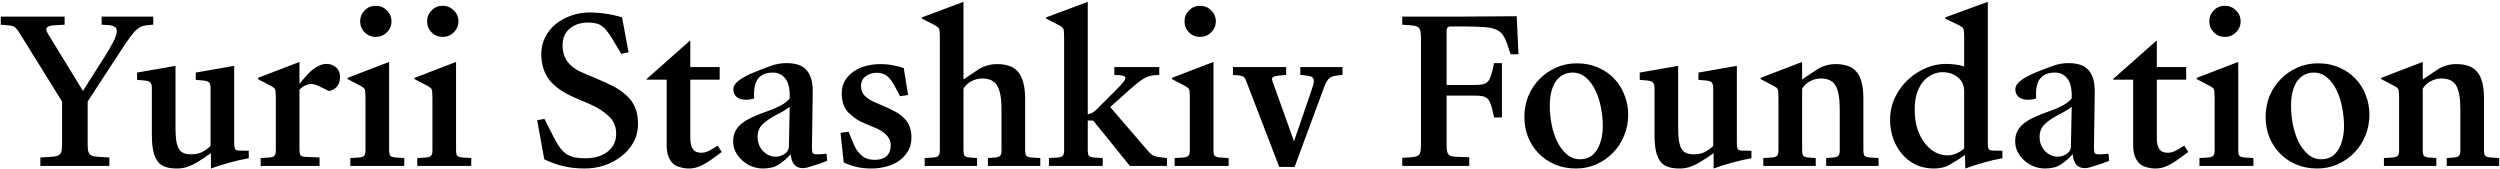 <svg width="919" height="62" viewBox="0 0 919 62" fill="none" xmlns="http://www.w3.org/2000/svg">
<path d="M14.845 57.886L18.538 57.669C19.504 57.621 20.252 57.524 20.783 57.379C21.363 57.234 21.797 56.993 22.087 56.655C22.376 56.317 22.569 55.858 22.666 55.279C22.763 54.7 22.811 53.952 22.811 53.034V37.32L7.169 12.12C6.59 11.154 6.059 10.478 5.576 10.092C5.093 9.658 4.2 9.392 2.897 9.295L0.29 9.078V6.109H23.752V9.078L19.914 9.295C18.514 9.392 17.621 9.682 17.235 10.164C16.849 10.599 16.994 11.371 17.669 12.482L30.487 33.41L38.453 20.882C39.804 18.758 40.842 16.971 41.566 15.523C42.339 14.075 42.773 12.892 42.87 11.975C43.015 11.058 42.846 10.406 42.363 10.02C41.88 9.585 41.059 9.32 39.901 9.223L37.366 9.078V6.109H56.339V9.078L54.239 9.223C53.273 9.32 52.429 9.537 51.705 9.875C50.98 10.213 50.208 10.816 49.387 11.685C48.615 12.554 47.722 13.737 46.708 15.233C45.694 16.682 44.439 18.565 42.942 20.882L32.225 37.32V53.034C32.225 53.952 32.273 54.7 32.37 55.279C32.466 55.858 32.659 56.317 32.949 56.655C33.239 56.993 33.649 57.234 34.18 57.379C34.759 57.524 35.532 57.621 36.497 57.669L40.191 57.886V61H14.845V57.886ZM77.544 56.293C76.627 56.969 75.686 57.621 74.72 58.248C73.755 58.828 72.934 59.334 72.258 59.769C71.293 60.348 70.206 60.855 68.999 61.29C67.792 61.724 66.489 61.941 65.089 61.941C63.544 61.941 62.192 61.772 61.034 61.434C59.875 61.097 58.91 60.469 58.137 59.552C57.365 58.634 56.785 57.379 56.399 55.786C56.013 54.145 55.82 52.045 55.82 49.486V32.468C55.82 31.358 55.627 30.634 55.24 30.296C54.903 29.91 54.106 29.668 52.851 29.572L50.389 29.355V26.675L64.51 24.213V47.096C64.51 48.931 64.606 50.476 64.799 51.731C64.992 52.938 65.306 53.927 65.741 54.7C66.175 55.424 66.779 55.955 67.551 56.293C68.323 56.583 69.289 56.727 70.448 56.727C71.896 56.727 73.2 56.438 74.358 55.858C75.565 55.231 76.579 54.483 77.4 53.614V32.468C77.4 31.358 77.206 30.634 76.82 30.296C76.482 29.91 75.686 29.668 74.43 29.572L71.968 29.355V26.675L86.089 24.213V52.745C86.089 53.565 86.186 54.217 86.379 54.7C86.572 55.134 87.079 55.352 87.9 55.352L91.448 55.424V58.176C89.179 58.562 86.838 59.093 84.424 59.769C82.058 60.397 79.765 61.121 77.544 61.941V56.293ZM110.081 30.803C110.515 30.272 111.046 29.644 111.674 28.92C112.302 28.196 112.736 27.713 112.978 27.472C114.088 26.216 115.247 25.251 116.453 24.575C117.66 23.851 118.843 23.489 120.002 23.489C121.402 23.489 122.585 23.923 123.55 24.792C124.516 25.613 124.998 26.796 124.998 28.341C124.998 29.789 124.612 30.948 123.84 31.817C123.116 32.686 122.15 33.241 120.943 33.482C119.785 32.903 118.602 32.324 117.395 31.744C116.236 31.165 115.247 30.875 114.426 30.875C113.75 30.875 113.026 31.044 112.253 31.382C111.481 31.72 110.757 32.251 110.081 32.975V55.134C110.081 55.955 110.202 56.583 110.443 57.017C110.684 57.403 111.288 57.621 112.253 57.669L117.467 57.886V61H95.815V58.103L99.146 57.886C100.112 57.79 100.715 57.548 100.957 57.162C101.246 56.776 101.391 56.172 101.391 55.352V35.8C101.391 35.075 101.367 34.496 101.319 34.062C101.319 33.627 101.27 33.265 101.174 32.975C101.077 32.686 100.908 32.444 100.667 32.251C100.426 32.058 100.088 31.841 99.653 31.599L94.801 29.065V28.63L110.081 22.765V30.803ZM143.042 55.352C143.042 56.172 143.163 56.776 143.404 57.162C143.694 57.548 144.322 57.79 145.287 57.886L148.618 58.103V61H128.777V58.103L132.108 57.886C133.073 57.79 133.677 57.548 133.918 57.162C134.208 56.776 134.353 56.172 134.353 55.352V35.8C134.353 35.075 134.328 34.496 134.28 34.062C134.28 33.627 134.232 33.265 134.135 32.975C134.039 32.686 133.87 32.444 133.628 32.251C133.387 32.058 133.049 31.841 132.615 31.599L127.763 29.065V28.63L143.042 22.765V55.352ZM138.118 13.568C136.525 13.568 135.173 13.013 134.063 11.902C132.952 10.792 132.397 9.44 132.397 7.847C132.397 6.254 132.952 4.902 134.063 3.792C135.173 2.682 136.525 2.126 138.118 2.126C139.711 2.126 141.063 2.682 142.173 3.792C143.332 4.902 143.911 6.254 143.911 7.847C143.911 9.44 143.332 10.792 142.173 11.902C141.063 13.013 139.711 13.568 138.118 13.568ZM167.652 55.352C167.652 56.172 167.773 56.776 168.014 57.162C168.304 57.548 168.932 57.79 169.897 57.886L173.228 58.103V61H153.386V58.103L156.718 57.886C157.683 57.79 158.287 57.548 158.528 57.162C158.818 56.776 158.962 56.172 158.962 55.352V35.8C158.962 35.075 158.938 34.496 158.89 34.062C158.89 33.627 158.842 33.265 158.745 32.975C158.649 32.686 158.48 32.444 158.238 32.251C157.997 32.058 157.659 31.841 157.224 31.599L152.373 29.065V28.63L167.652 22.765V55.352ZM162.728 13.568C161.135 13.568 159.783 13.013 158.673 11.902C157.562 10.792 157.007 9.44 157.007 7.847C157.007 6.254 157.562 4.902 158.673 3.792C159.783 2.682 161.135 2.126 162.728 2.126C164.321 2.126 165.673 2.682 166.783 3.792C167.942 4.902 168.521 6.254 168.521 7.847C168.521 9.44 167.942 10.792 166.783 11.902C165.673 13.013 164.321 13.568 162.728 13.568ZM214.984 61.941C211.99 61.941 209.239 61.628 206.728 61C204.266 60.372 202.045 59.552 200.066 58.538L197.459 44.2L200.138 43.693L203.47 50.282C204.339 51.972 205.159 53.348 205.932 54.41C206.752 55.424 207.597 56.221 208.466 56.8C209.383 57.331 210.373 57.693 211.435 57.886C212.546 58.079 213.801 58.176 215.201 58.176C216.697 58.176 218.122 58.007 219.473 57.669C220.825 57.283 222.008 56.727 223.022 56.003C224.084 55.279 224.929 54.338 225.556 53.179C226.184 52.02 226.498 50.645 226.498 49.051C226.498 46.444 225.556 44.296 223.673 42.606C221.839 40.868 219.328 39.324 216.142 37.972L211.725 36.089C207.332 34.255 204.097 32.058 202.021 29.499C199.994 26.892 198.98 23.682 198.98 19.868C198.98 17.599 199.463 15.523 200.428 13.64C201.394 11.758 202.673 10.164 204.266 8.861C205.908 7.509 207.79 6.471 209.915 5.747C212.087 4.975 214.332 4.588 216.649 4.588C218.918 4.588 221.042 4.757 223.022 5.095C225.001 5.385 226.884 5.82 228.67 6.399L231.06 19.216L228.38 19.796L225.049 14.22C224.325 13.061 223.649 12.095 223.022 11.323C222.442 10.551 221.815 9.947 221.139 9.513C220.463 9.03 219.739 8.716 218.966 8.571C218.194 8.378 217.277 8.282 216.215 8.282C213.463 8.282 211.194 9.03 209.408 10.527C207.67 11.975 206.801 14.027 206.801 16.682C206.801 19.047 207.428 21.075 208.683 22.765C209.939 24.406 211.894 25.782 214.549 26.892L219.039 28.775C221.356 29.741 223.456 30.706 225.339 31.672C227.222 32.637 228.839 33.748 230.191 35.003C231.591 36.21 232.653 37.658 233.377 39.348C234.15 41.038 234.536 43.065 234.536 45.431C234.536 48.038 233.956 50.379 232.798 52.455C231.639 54.483 230.118 56.196 228.236 57.596C226.401 58.996 224.325 60.083 222.008 60.855C219.691 61.579 217.349 61.941 214.984 61.941ZM253.325 61.941C252.215 61.941 251.153 61.797 250.139 61.507C249.125 61.266 248.232 60.831 247.46 60.203C246.735 59.528 246.156 58.634 245.722 57.524C245.287 56.414 245.07 55.014 245.07 53.324V29.282H237.684V29.065L253.542 15.016H253.76V24.648H264.55V29.282H253.76V50.717C253.76 52.6 254.074 53.976 254.701 54.845C255.329 55.714 256.343 56.148 257.743 56.148C258.708 56.148 259.625 55.931 260.494 55.496C261.412 55.062 262.522 54.41 263.825 53.541L265.346 55.858L261.653 58.538C260.35 59.503 258.974 60.324 257.525 61C256.125 61.628 254.725 61.941 253.325 61.941ZM280.514 61.941C279.066 61.941 277.666 61.676 276.314 61.145C275.011 60.614 273.852 59.89 272.838 58.972C271.825 58.055 271.004 56.993 270.376 55.786C269.797 54.579 269.507 53.276 269.507 51.876C269.507 50.524 269.773 49.317 270.304 48.255C270.835 47.193 271.631 46.227 272.694 45.358C273.804 44.489 275.18 43.693 276.821 42.969C278.463 42.196 280.37 41.448 282.542 40.724C284.087 40.193 285.583 39.541 287.032 38.769C288.48 37.996 289.566 37.127 290.29 36.161V35.075C290.29 32.179 289.711 30.055 288.552 28.703C287.442 27.351 285.97 26.675 284.135 26.675C279.018 26.675 276.725 29.837 277.256 36.161C276.869 36.306 276.411 36.427 275.88 36.524C275.397 36.62 274.866 36.668 274.287 36.668H274.069C272.718 36.668 271.631 36.331 270.811 35.655C269.99 34.979 269.58 34.037 269.58 32.83C269.58 31.672 270.256 30.586 271.607 29.572C272.959 28.558 274.866 27.544 277.328 26.53C279.356 25.71 281.311 24.961 283.194 24.285C285.077 23.561 287.032 23.199 289.059 23.199C290.556 23.199 291.908 23.368 293.115 23.706C294.322 24.044 295.335 24.623 296.156 25.444C297.025 26.265 297.677 27.351 298.111 28.703C298.546 30.006 298.763 31.672 298.763 33.699L298.473 54.193C298.473 55.303 298.57 56.003 298.763 56.293C299.004 56.583 299.535 56.727 300.356 56.727C300.549 56.727 300.791 56.727 301.08 56.727C301.418 56.679 301.756 56.655 302.094 56.655C302.48 56.607 302.818 56.583 303.108 56.583C303.446 56.534 303.687 56.51 303.832 56.51L304.049 59.117L301.587 60.059C300.332 60.493 299.125 60.879 297.966 61.217C296.856 61.603 295.891 61.797 295.07 61.797C292.415 61.797 290.942 60.083 290.653 56.655C290.073 57.331 289.47 57.959 288.842 58.538C288.215 59.069 287.563 59.576 286.887 60.059C285.873 60.831 284.811 61.338 283.701 61.579C282.59 61.821 281.528 61.941 280.514 61.941ZM285.149 57.596C286.163 57.596 287.177 57.307 288.19 56.727C289.252 56.148 289.856 55.255 290.001 54.048L290.29 39.275C289.421 39.903 288.552 40.482 287.683 41.013C286.814 41.496 285.994 41.931 285.221 42.317C283.194 43.379 281.576 44.489 280.37 45.648C279.163 46.807 278.535 48.303 278.487 50.138C278.487 51.248 278.656 52.262 278.994 53.179C279.38 54.096 279.887 54.893 280.514 55.569C281.142 56.196 281.866 56.703 282.687 57.09C283.508 57.428 284.328 57.596 285.149 57.596ZM320.347 61.941C318.175 61.941 316.244 61.724 314.554 61.29C312.864 60.855 311.392 60.324 310.137 59.697L308.978 48.834L311.947 48.4L313.613 52.527C314.144 53.831 314.723 54.893 315.351 55.714C316.027 56.534 316.702 57.186 317.378 57.669C318.054 58.103 318.754 58.393 319.478 58.538C320.251 58.683 320.999 58.755 321.723 58.755C323.509 58.755 324.909 58.297 325.923 57.379C326.937 56.414 327.444 55.062 327.444 53.324C327.444 50.669 325.465 48.52 321.506 46.879L318.175 45.503C315.664 44.489 313.564 43.113 311.875 41.375C310.233 39.638 309.413 37.296 309.413 34.351C309.413 32.613 309.799 31.068 310.571 29.717C311.392 28.365 312.454 27.23 313.758 26.313C315.061 25.396 316.558 24.72 318.247 24.285C319.937 23.803 321.699 23.561 323.534 23.561C325.223 23.561 326.768 23.706 328.168 23.996C329.616 24.237 330.968 24.575 332.223 25.01L333.817 34.931L330.848 35.365L329.182 32.179C328.216 30.296 327.227 28.92 326.213 28.051C325.247 27.182 323.968 26.747 322.375 26.747C320.782 26.747 319.406 27.182 318.247 28.051C317.089 28.872 316.509 30.055 316.509 31.599C316.509 33.048 316.944 34.23 317.813 35.148C318.682 36.065 319.889 36.862 321.434 37.537L324.692 38.913C326.478 39.686 328.023 40.434 329.327 41.158C330.63 41.882 331.692 42.703 332.513 43.62C333.382 44.489 334.01 45.479 334.396 46.589C334.83 47.7 335.048 49.003 335.048 50.5C335.048 52.334 334.661 53.952 333.889 55.352C333.117 56.752 332.054 57.959 330.703 58.972C329.399 59.938 327.854 60.662 326.068 61.145C324.282 61.676 322.375 61.941 320.347 61.941ZM363.154 58.103L365.906 57.886C366.871 57.79 367.475 57.548 367.716 57.162C368.006 56.776 368.15 56.172 368.15 55.352V40.144C368.15 35.993 367.595 33.072 366.485 31.382C365.423 29.692 363.612 28.848 361.054 28.848C359.702 28.848 358.374 29.186 357.071 29.861C355.816 30.537 354.85 31.454 354.174 32.613V55.352C354.174 56.172 354.295 56.776 354.536 57.162C354.778 57.548 355.381 57.79 356.347 57.886L359.171 58.103V61H339.909V58.103L343.24 57.886C344.205 57.79 344.809 57.548 345.05 57.162C345.34 56.776 345.484 56.172 345.484 55.352V13.64C345.484 12.916 345.46 12.337 345.412 11.902C345.412 11.42 345.364 11.033 345.267 10.744C345.171 10.454 345.002 10.213 344.76 10.02C344.567 9.826 344.253 9.609 343.819 9.368L338.895 6.833V6.399L354.174 0.678V29.21C355.14 28.534 356.178 27.834 357.288 27.11C358.447 26.337 359.437 25.686 360.257 25.154C360.981 24.72 361.874 24.358 362.937 24.068C364.047 23.73 365.254 23.561 366.557 23.561C368.199 23.561 369.647 23.779 370.902 24.213C372.206 24.599 373.292 25.299 374.161 26.313C375.03 27.279 375.682 28.582 376.116 30.224C376.599 31.865 376.84 33.941 376.84 36.451V55.352C376.84 56.172 376.961 56.776 377.202 57.162C377.492 57.548 378.12 57.79 379.085 57.886L382.416 58.103V61H363.154V58.103ZM421.51 54.917C422.428 56.028 423.224 56.776 423.9 57.162C424.624 57.5 425.686 57.741 427.086 57.886L428.969 58.103V61H415.355L401.886 44.344L399.858 44.272V55.352C399.858 56.172 399.979 56.776 400.22 57.162C400.462 57.548 401.065 57.79 402.031 57.886L405.362 58.103V61H385.592V58.103L388.923 57.886C389.889 57.79 390.492 57.548 390.734 57.162C391.024 56.776 391.168 56.172 391.168 55.352V13.64C391.168 12.916 391.144 12.337 391.096 11.902C391.096 11.42 391.048 11.033 390.951 10.744C390.855 10.454 390.686 10.213 390.444 10.02C390.251 9.826 389.937 9.609 389.503 9.368L384.579 6.833V6.399L399.858 0.678V42.027C400.341 41.931 400.848 41.762 401.379 41.52C401.91 41.279 402.538 40.796 403.262 40.072L410.648 32.686C412.627 30.706 413.641 29.403 413.69 28.775C413.786 28.099 413.014 27.713 411.372 27.616L409.634 27.544V24.648H426.145V27.544L424.769 27.616C423.079 27.713 421.583 28.172 420.279 28.992C418.976 29.813 417.431 31.02 415.645 32.613L408.114 39.348L421.51 54.917ZM446.069 55.352C446.069 56.172 446.19 56.776 446.431 57.162C446.721 57.548 447.349 57.79 448.314 57.886L451.645 58.103V61H431.804V58.103L435.135 57.886C436.1 57.79 436.704 57.548 436.945 57.162C437.235 56.776 437.38 56.172 437.38 55.352V35.8C437.38 35.075 437.355 34.496 437.307 34.062C437.307 33.627 437.259 33.265 437.162 32.975C437.066 32.686 436.897 32.444 436.655 32.251C436.414 32.058 436.076 31.841 435.642 31.599L430.79 29.065V28.63L446.069 22.765V55.352ZM441.145 13.568C439.552 13.568 438.2 13.013 437.09 11.902C435.98 10.792 435.424 9.44 435.424 7.847C435.424 6.254 435.98 4.902 437.09 3.792C438.2 2.682 439.552 2.126 441.145 2.126C442.738 2.126 444.09 2.682 445.2 3.792C446.359 4.902 446.938 6.254 446.938 7.847C446.938 9.44 446.359 10.792 445.2 11.902C444.09 13.013 442.738 13.568 441.145 13.568ZM458.015 29.572C457.725 28.799 457.363 28.317 456.929 28.123C456.494 27.882 455.625 27.713 454.322 27.616L453.236 27.544V24.648H472.788V27.544L471.846 27.616C469.915 27.761 468.66 27.979 468.081 28.268C467.55 28.51 467.453 29.065 467.791 29.934L475.684 51.948L482.202 32.903C482.588 31.793 482.829 30.924 482.926 30.296C483.022 29.62 482.95 29.113 482.709 28.775C482.516 28.389 482.154 28.148 481.622 28.051C481.091 27.906 480.416 27.785 479.595 27.689L478.002 27.544V24.648H493.499V27.544L492.702 27.616C491.736 27.713 490.94 27.834 490.312 27.979C489.733 28.075 489.226 28.292 488.792 28.63C488.357 28.968 487.947 29.475 487.561 30.151C487.223 30.827 486.836 31.768 486.402 32.975L475.902 61.362H470.253L458.015 29.572ZM515.473 58.031L518.515 57.814C519.384 57.765 520.06 57.669 520.542 57.524C521.073 57.379 521.46 57.138 521.701 56.8C521.991 56.462 522.16 56.003 522.208 55.424C522.304 54.845 522.353 54.096 522.353 53.179V13.93C522.353 12.144 522.135 10.961 521.701 10.382C521.266 9.754 520.204 9.392 518.515 9.295L515.473 9.078V6.109H536.546L557.547 5.964L558.198 19.941H555.302L554.071 16.247C553.54 14.751 552.96 13.568 552.333 12.699C551.705 11.83 550.812 11.178 549.653 10.744C548.543 10.309 547.07 10.044 545.236 9.947C543.401 9.802 541.036 9.73 538.139 9.73H533.215C532.249 9.73 531.767 10.213 531.767 11.178V31.237H541.832C542.894 31.237 543.788 31.189 544.512 31.093C545.284 30.996 545.912 30.779 546.395 30.441C546.926 30.103 547.336 29.596 547.626 28.92C547.964 28.244 548.277 27.303 548.567 26.096L549.219 23.199H552.115V43.186H549.219L548.567 40.289C548.277 39.082 547.964 38.141 547.626 37.465C547.336 36.789 546.926 36.282 546.395 35.944C545.912 35.606 545.284 35.389 544.512 35.293C543.788 35.196 542.894 35.148 541.832 35.148H531.767V53.179C531.767 54.145 531.815 54.917 531.912 55.496C532.008 56.028 532.201 56.462 532.491 56.8C532.78 57.09 533.191 57.307 533.722 57.452C534.301 57.548 535.074 57.621 536.039 57.669L540.094 57.814V61H515.473V58.031ZM579.625 23.272C582.473 23.272 585.056 23.779 587.373 24.792C589.739 25.806 591.742 27.182 593.384 28.92C595.025 30.61 596.28 32.613 597.149 34.931C598.067 37.2 598.525 39.613 598.525 42.172C598.525 44.924 598.018 47.507 597.004 49.92C596.039 52.286 594.687 54.362 592.949 56.148C591.211 57.934 589.159 59.359 586.794 60.421C584.477 61.434 581.99 61.941 579.335 61.941C576.438 61.941 573.832 61.434 571.514 60.421C569.197 59.407 567.193 58.031 565.504 56.293C563.862 54.555 562.583 52.551 561.666 50.282C560.797 47.965 560.362 45.527 560.362 42.969C560.362 40.217 560.845 37.658 561.811 35.293C562.824 32.879 564.2 30.803 565.938 29.065C567.676 27.279 569.704 25.879 572.021 24.865C574.387 23.803 576.921 23.272 579.625 23.272ZM578.032 26.675C576.921 26.675 575.859 26.916 574.845 27.399C573.832 27.834 572.938 28.558 572.166 29.572C571.394 30.537 570.79 31.817 570.356 33.41C569.921 34.955 569.704 36.813 569.704 38.986C569.704 41.11 569.921 43.331 570.356 45.648C570.79 47.917 571.466 50.017 572.383 51.948C573.3 53.831 574.459 55.4 575.859 56.655C577.259 57.91 578.925 58.538 580.856 58.538C581.966 58.538 583.028 58.321 584.042 57.886C585.056 57.403 585.925 56.655 586.649 55.641C587.421 54.627 588.025 53.348 588.459 51.803C588.942 50.21 589.184 48.327 589.184 46.155C589.184 44.079 588.966 41.907 588.532 39.638C588.097 37.32 587.421 35.196 586.504 33.265C585.587 31.334 584.428 29.765 583.028 28.558C581.628 27.303 579.963 26.675 578.032 26.675ZM629.923 56.293C629.006 56.969 628.065 57.621 627.099 58.248C626.134 58.828 625.313 59.334 624.637 59.769C623.672 60.348 622.585 60.855 621.378 61.29C620.171 61.724 618.868 61.941 617.468 61.941C615.923 61.941 614.571 61.772 613.413 61.434C612.254 61.097 611.289 60.469 610.516 59.552C609.744 58.634 609.164 57.379 608.778 55.786C608.392 54.145 608.199 52.045 608.199 49.486V32.468C608.199 31.358 608.006 30.634 607.619 30.296C607.282 29.91 606.485 29.668 605.23 29.572L602.768 29.355V26.675L616.889 24.213V47.096C616.889 48.931 616.985 50.476 617.178 51.731C617.371 52.938 617.685 53.927 618.12 54.7C618.554 55.424 619.158 55.955 619.93 56.293C620.703 56.583 621.668 56.727 622.827 56.727C624.275 56.727 625.578 56.438 626.737 55.858C627.944 55.231 628.958 54.483 629.779 53.614V32.468C629.779 31.358 629.585 30.634 629.199 30.296C628.861 29.91 628.065 29.668 626.81 29.572L624.347 29.355V26.675L638.468 24.213V52.745C638.468 53.565 638.565 54.217 638.758 54.7C638.951 55.134 639.458 55.352 640.279 55.352L643.827 55.424V58.176C641.558 58.562 639.217 59.093 636.803 59.769C634.437 60.397 632.144 61.121 629.923 61.941V56.293ZM648.194 58.103L651.525 57.886C652.491 57.79 653.094 57.548 653.336 57.162C653.625 56.776 653.77 56.172 653.77 55.352V35.8C653.77 35.075 653.746 34.496 653.698 34.062C653.698 33.627 653.649 33.265 653.553 32.975C653.456 32.686 653.287 32.444 653.046 32.251C652.805 32.058 652.467 31.841 652.032 31.599L647.18 29.065V28.63L662.46 22.765V29.21C663.425 28.534 664.463 27.834 665.574 27.11C666.732 26.337 667.722 25.686 668.543 25.154C669.267 24.72 670.16 24.358 671.222 24.068C672.284 23.73 673.491 23.561 674.843 23.561C676.484 23.561 677.933 23.779 679.188 24.213C680.443 24.599 681.505 25.299 682.374 26.313C683.243 27.279 683.895 28.582 684.329 30.224C684.764 31.865 684.981 33.941 684.981 36.451V55.352C684.981 56.172 685.102 56.776 685.343 57.162C685.633 57.548 686.26 57.79 687.226 57.886L690.557 58.103V61H671.295V58.103L674.046 57.886C675.012 57.79 675.615 57.548 675.857 57.162C676.146 56.776 676.291 56.172 676.291 55.352V40.144C676.291 35.993 675.76 33.072 674.698 31.382C673.684 29.692 671.898 28.848 669.339 28.848C667.988 28.848 666.66 29.186 665.357 29.861C664.101 30.537 663.136 31.454 662.46 32.613V55.352C662.46 56.172 662.581 56.776 662.822 57.162C663.063 57.548 663.667 57.79 664.632 57.886L667.457 58.103V61H648.194V58.103ZM736.074 58.176C733.805 58.562 731.512 59.093 729.195 59.769C726.926 60.397 724.681 61.121 722.46 61.941L722.315 56.945C721.35 57.669 720.312 58.369 719.201 59.045C718.139 59.721 717.125 60.324 716.16 60.855C715.436 61.241 714.639 61.507 713.77 61.652C712.901 61.845 711.936 61.941 710.874 61.941C708.46 61.941 706.263 61.483 704.284 60.566C702.304 59.6 700.615 58.297 699.215 56.655C697.815 55.014 696.728 53.131 695.956 51.007C695.184 48.834 694.797 46.517 694.797 44.055C694.797 41.062 695.401 38.31 696.608 35.8C697.863 33.241 699.456 31.068 701.387 29.282C703.366 27.448 705.563 26.023 707.977 25.01C710.391 23.996 712.805 23.489 715.218 23.489C716.329 23.489 717.487 23.561 718.694 23.706C719.901 23.851 721.012 24.092 722.026 24.43V13.64C722.026 12.192 721.953 11.226 721.808 10.744C721.663 10.261 721.157 9.802 720.288 9.368L715.074 6.833V6.399L730.715 0.678V52.745C730.715 53.565 730.812 54.217 731.005 54.7C731.198 55.134 731.705 55.352 732.526 55.352L736.074 55.424V58.176ZM715.653 57.09C716.86 57.138 718.019 56.921 719.129 56.438C720.239 55.955 721.205 55.352 722.026 54.627V33.555C722.026 31.382 721.253 29.668 719.708 28.413C718.163 27.158 716.281 26.53 714.06 26.53C712.853 26.53 711.646 26.796 710.439 27.327C709.232 27.858 708.122 28.679 707.108 29.789C706.142 30.899 705.346 32.324 704.718 34.062C704.139 35.8 703.849 37.875 703.849 40.289C703.849 43.138 704.211 45.6 704.935 47.676C705.66 49.752 706.601 51.489 707.76 52.889C708.918 54.289 710.198 55.352 711.598 56.076C712.998 56.752 714.349 57.09 715.653 57.09ZM751.78 61.941C750.331 61.941 748.931 61.676 747.58 61.145C746.276 60.614 745.118 59.89 744.104 58.972C743.09 58.055 742.269 56.993 741.642 55.786C741.062 54.579 740.773 53.276 740.773 51.876C740.773 50.524 741.038 49.317 741.569 48.255C742.1 47.193 742.897 46.227 743.959 45.358C745.069 44.489 746.445 43.693 748.087 42.969C749.728 42.196 751.635 41.448 753.807 40.724C755.352 40.193 756.849 39.541 758.297 38.769C759.745 37.996 760.832 37.127 761.556 36.161V35.075C761.556 32.179 760.976 30.055 759.818 28.703C758.707 27.351 757.235 26.675 755.4 26.675C750.283 26.675 747.99 29.837 748.521 36.161C748.135 36.306 747.676 36.427 747.145 36.524C746.662 36.62 746.131 36.668 745.552 36.668H745.335C743.983 36.668 742.897 36.331 742.076 35.655C741.255 34.979 740.845 34.037 740.845 32.83C740.845 31.672 741.521 30.586 742.873 29.572C744.224 28.558 746.131 27.544 748.593 26.53C750.621 25.71 752.576 24.961 754.459 24.285C756.342 23.561 758.297 23.199 760.325 23.199C761.821 23.199 763.173 23.368 764.38 23.706C765.587 24.044 766.601 24.623 767.421 25.444C768.29 26.265 768.942 27.351 769.377 28.703C769.811 30.006 770.028 31.672 770.028 33.699L769.739 54.193C769.739 55.303 769.835 56.003 770.028 56.293C770.27 56.583 770.801 56.727 771.622 56.727C771.815 56.727 772.056 56.727 772.346 56.727C772.684 56.679 773.022 56.655 773.359 56.655C773.746 56.607 774.084 56.583 774.373 56.583C774.711 56.534 774.953 56.51 775.097 56.51L775.315 59.117L772.853 60.059C771.597 60.493 770.39 60.879 769.232 61.217C768.121 61.603 767.156 61.797 766.335 61.797C763.68 61.797 762.208 60.083 761.918 56.655C761.339 57.331 760.735 57.959 760.107 58.538C759.48 59.069 758.828 59.576 758.152 60.059C757.138 60.831 756.076 61.338 754.966 61.579C753.856 61.821 752.794 61.941 751.78 61.941ZM756.414 57.596C757.428 57.596 758.442 57.307 759.456 56.727C760.518 56.148 761.121 55.255 761.266 54.048L761.556 39.275C760.687 39.903 759.818 40.482 758.949 41.013C758.08 41.496 757.259 41.931 756.487 42.317C754.459 43.379 752.842 44.489 751.635 45.648C750.428 46.807 749.8 48.303 749.752 50.138C749.752 51.248 749.921 52.262 750.259 53.179C750.645 54.096 751.152 54.893 751.78 55.569C752.407 56.196 753.131 56.703 753.952 57.09C754.773 57.428 755.594 57.596 756.414 57.596ZM792.409 61.941C791.299 61.941 790.237 61.797 789.223 61.507C788.209 61.266 787.316 60.831 786.544 60.203C785.819 59.528 785.24 58.634 784.806 57.524C784.371 56.414 784.154 55.014 784.154 53.324V29.282H776.768V29.065L792.627 15.016H792.844V24.648H803.634V29.282H792.844V50.717C792.844 52.6 793.158 53.976 793.785 54.845C794.413 55.714 795.427 56.148 796.827 56.148C797.792 56.148 798.709 55.931 799.578 55.496C800.496 55.062 801.606 54.41 802.91 53.541L804.43 55.858L800.737 58.538C799.434 59.503 798.058 60.324 796.609 61C795.209 61.628 793.809 61.941 792.409 61.941ZM822.785 55.352C822.785 56.172 822.905 56.776 823.147 57.162C823.436 57.548 824.064 57.79 825.03 57.886L828.361 58.103V61H808.519V58.103L811.85 57.886C812.815 57.79 813.419 57.548 813.66 57.162C813.95 56.776 814.095 56.172 814.095 55.352V35.8C814.095 35.075 814.071 34.496 814.022 34.062C814.022 33.627 813.974 33.265 813.878 32.975C813.781 32.686 813.612 32.444 813.371 32.251C813.129 32.058 812.791 31.841 812.357 31.599L807.505 29.065V28.63L822.785 22.765V55.352ZM817.86 13.568C816.267 13.568 814.916 13.013 813.805 11.902C812.695 10.792 812.14 9.44 812.14 7.847C812.14 6.254 812.695 4.902 813.805 3.792C814.916 2.682 816.267 2.126 817.86 2.126C819.454 2.126 820.805 2.682 821.916 3.792C823.074 4.902 823.654 6.254 823.654 7.847C823.654 9.44 823.074 10.792 821.916 11.902C820.805 13.013 819.454 13.568 817.86 13.568ZM852.102 23.272C854.95 23.272 857.533 23.779 859.85 24.792C862.216 25.806 864.219 27.182 865.86 28.92C867.502 30.61 868.757 32.613 869.626 34.931C870.543 37.2 871.002 39.613 871.002 42.172C871.002 44.924 870.495 47.507 869.481 49.92C868.516 52.286 867.164 54.362 865.426 56.148C863.688 57.934 861.636 59.359 859.271 60.421C856.953 61.434 854.467 61.941 851.812 61.941C848.915 61.941 846.308 61.434 843.991 60.421C841.674 59.407 839.67 58.031 837.981 56.293C836.339 54.555 835.06 52.551 834.143 50.282C833.274 47.965 832.839 45.527 832.839 42.969C832.839 40.217 833.322 37.658 834.287 35.293C835.301 32.879 836.677 30.803 838.415 29.065C840.153 27.279 842.181 25.879 844.498 24.865C846.864 23.803 849.398 23.272 852.102 23.272ZM850.508 26.675C849.398 26.675 848.336 26.916 847.322 27.399C846.308 27.834 845.415 28.558 844.643 29.572C843.87 30.537 843.267 31.817 842.832 33.41C842.398 34.955 842.181 36.813 842.181 38.986C842.181 41.11 842.398 43.331 842.832 45.648C843.267 47.917 843.943 50.017 844.86 51.948C845.777 53.831 846.936 55.4 848.336 56.655C849.736 57.91 851.402 58.538 853.333 58.538C854.443 58.538 855.505 58.321 856.519 57.886C857.533 57.403 858.402 56.655 859.126 55.641C859.898 54.627 860.502 53.348 860.936 51.803C861.419 50.21 861.66 48.327 861.66 46.155C861.66 44.079 861.443 41.907 861.009 39.638C860.574 37.32 859.898 35.196 858.981 33.265C858.064 31.334 856.905 29.765 855.505 28.558C854.105 27.303 852.44 26.675 850.508 26.675ZM876.331 58.103L879.662 57.886C880.627 57.79 881.231 57.548 881.472 57.162C881.762 56.776 881.907 56.172 881.907 55.352V35.8C881.907 35.075 881.883 34.496 881.834 34.062C881.834 33.627 881.786 33.265 881.689 32.975C881.593 32.686 881.424 32.444 881.183 32.251C880.941 32.058 880.603 31.841 880.169 31.599L875.317 29.065V28.63L890.597 22.765V29.21C891.562 28.534 892.6 27.834 893.71 27.11C894.869 26.337 895.859 25.686 896.679 25.154C897.404 24.72 898.297 24.358 899.359 24.068C900.421 23.73 901.628 23.561 902.98 23.561C904.621 23.561 906.069 23.779 907.324 24.213C908.58 24.599 909.642 25.299 910.511 26.313C911.38 27.279 912.031 28.582 912.466 30.224C912.9 31.865 913.118 33.941 913.118 36.451V55.352C913.118 56.172 913.238 56.776 913.48 57.162C913.769 57.548 914.397 57.79 915.363 57.886L918.694 58.103V61H899.431V58.103L902.183 57.886C903.149 57.79 903.752 57.548 903.993 57.162C904.283 56.776 904.428 56.172 904.428 55.352V40.144C904.428 35.993 903.897 33.072 902.835 31.382C901.821 29.692 900.035 28.848 897.476 28.848C896.124 28.848 894.797 29.186 893.493 29.861C892.238 30.537 891.272 31.454 890.597 32.613V55.352C890.597 56.172 890.717 56.776 890.959 57.162C891.2 57.548 891.803 57.79 892.769 57.886L895.593 58.103V61H876.331V58.103Z" fill="black"/>
</svg>

